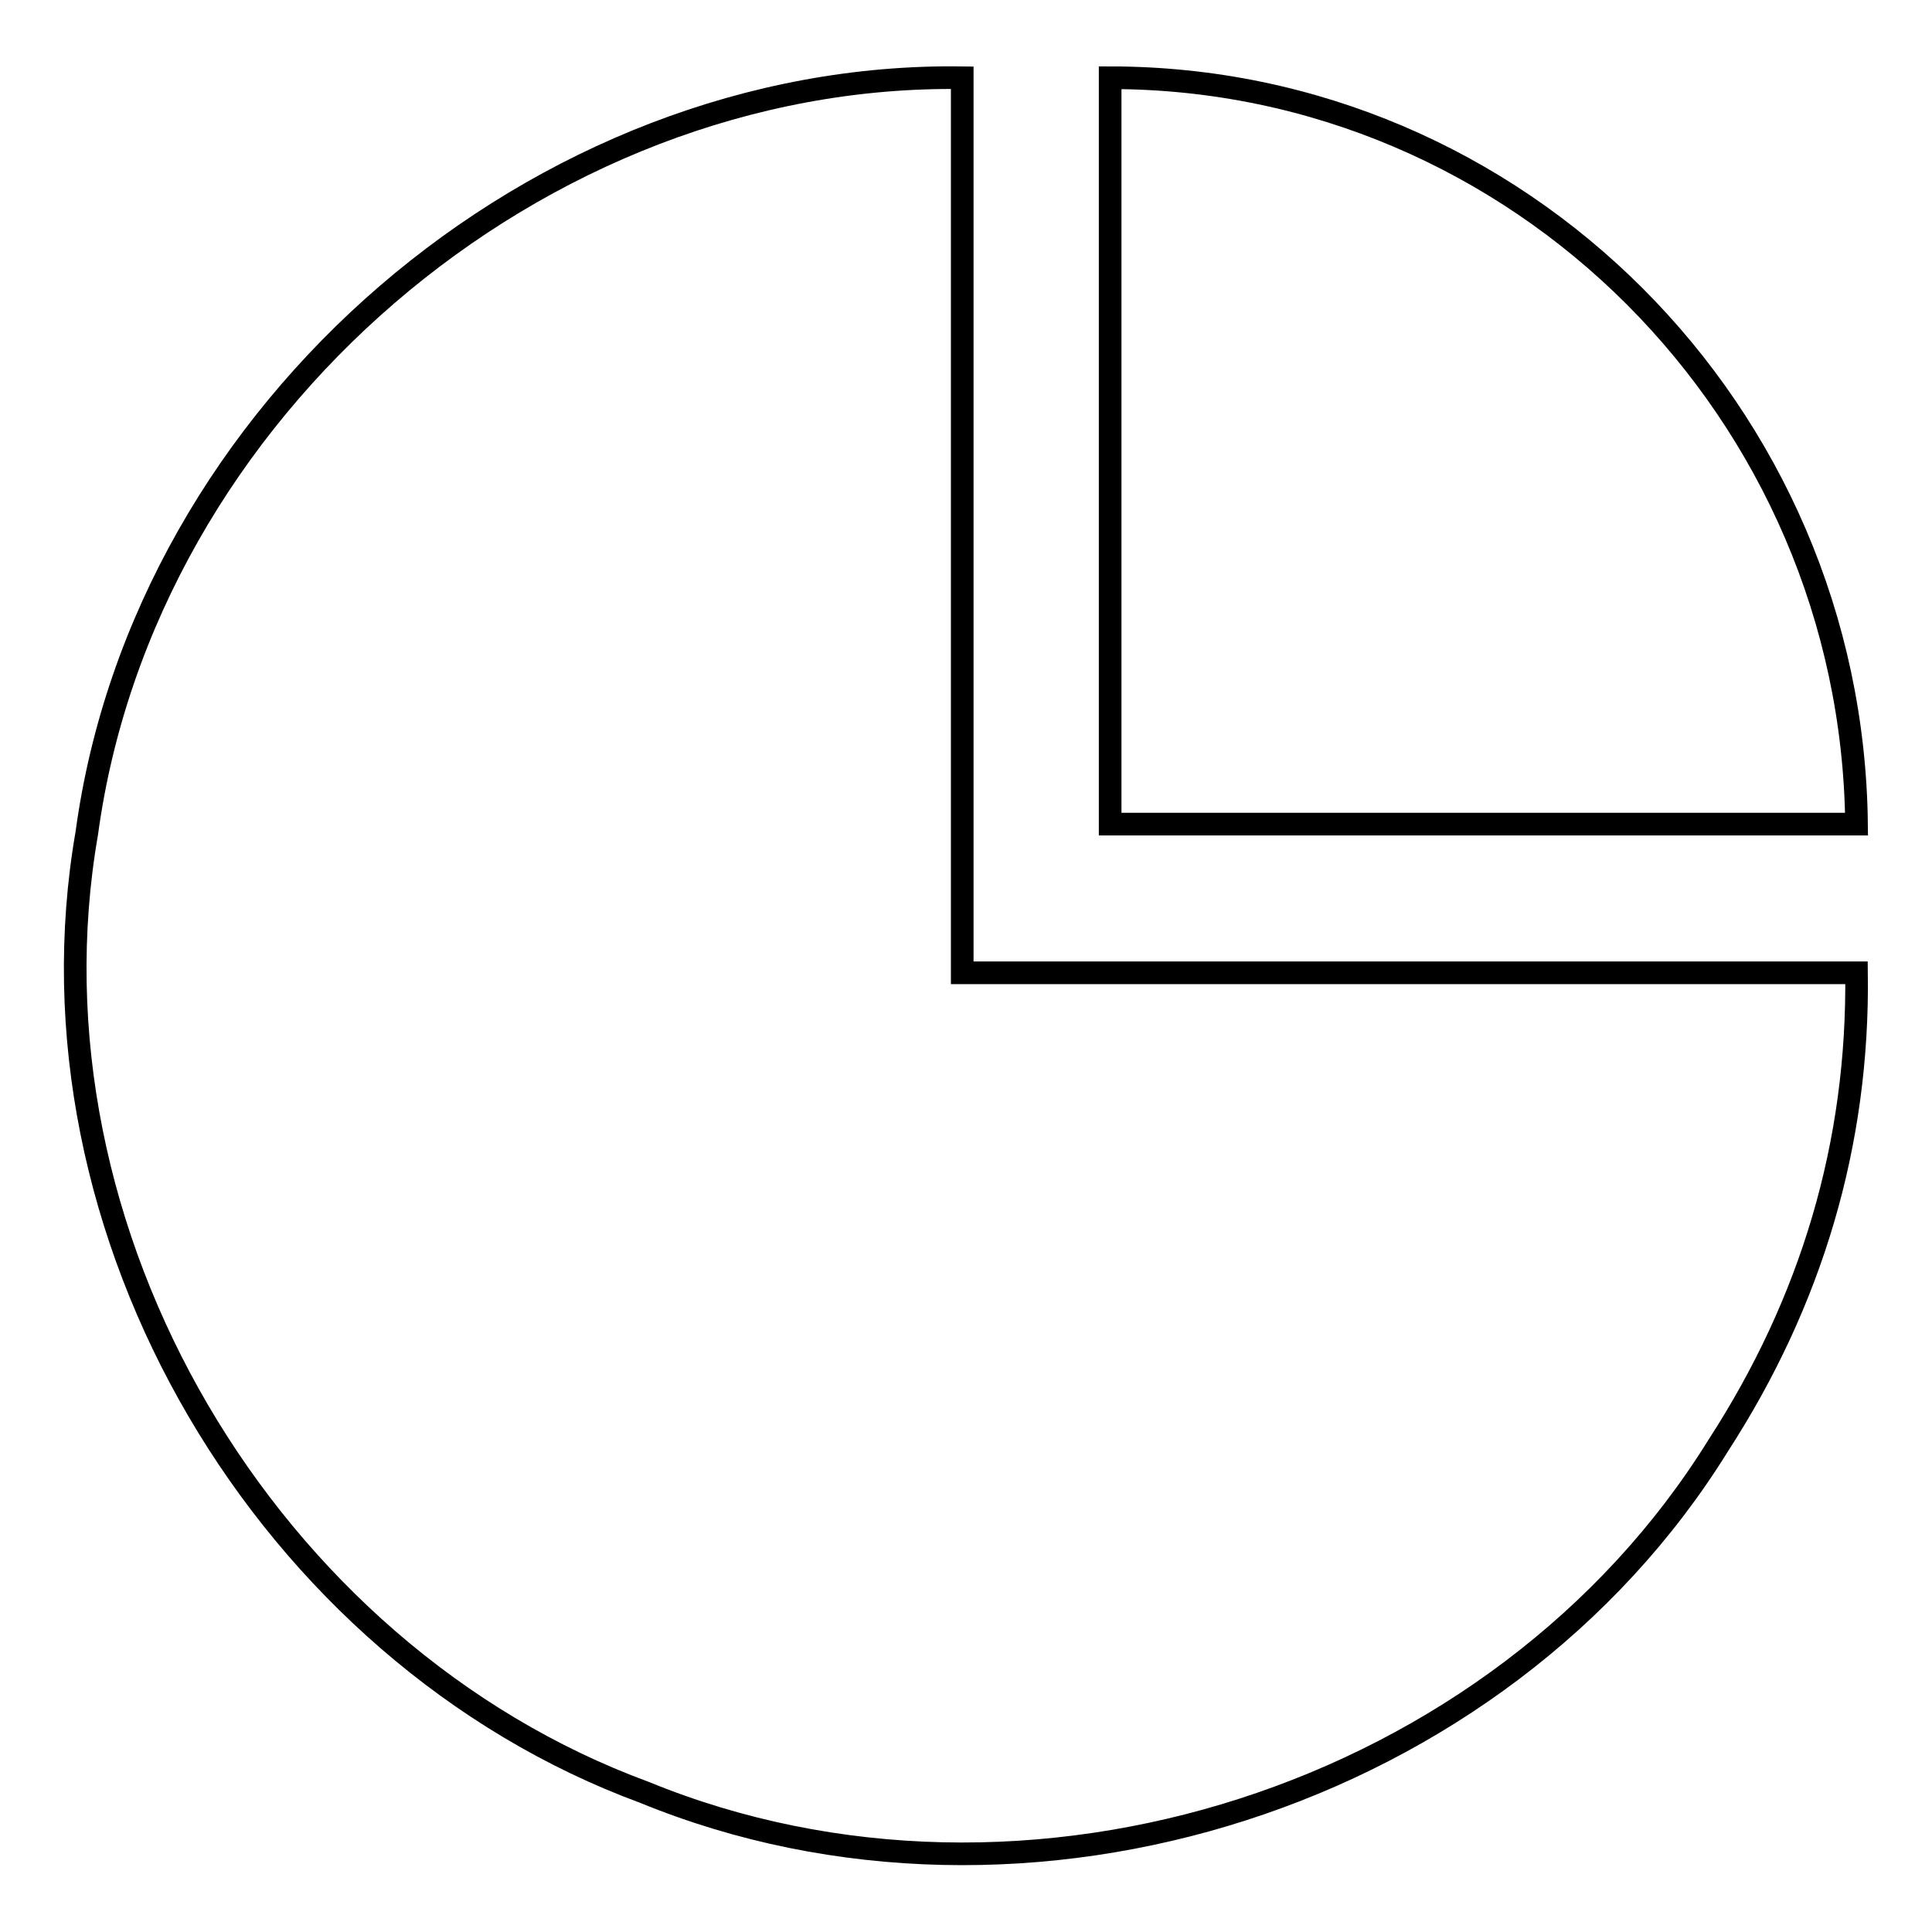 <?xml version="1.0" encoding="utf-8"?>
<!-- Svg Vector Icons : http://www.onlinewebfonts.com/icon -->
<!DOCTYPE svg PUBLIC "-//W3C//DTD SVG 1.1//EN" "http://www.w3.org/Graphics/SVG/1.1/DTD/svg11.dtd">
<svg version="1.1" xmlns="http://www.w3.org/2000/svg" xmlns:xlink="http://www.w3.org/1999/xlink" x="0px" y="0px" viewBox="0 0 256 256" enable-background="new 0 0 256 256" xml:space="preserve">
<g><g><path stroke-width="3" fill-opacity="0" stroke="#000000"  d="M127.5,10.3c-56.1-0.8-108.4,44-116,100.1c-9.2,52.9,23.9,108.7,73.9,127.1c50.5,20.7,113.4,0.7,142.3-46c12.3-19,18.6-39.9,18.3-62.6H127.5C127.5,89.9,127.5,49.2,127.5,10.3L127.5,10.3z M147.1,10.3v98.9H246C245.4,54.6,201.2,10.3,147.1,10.3z"/></g></g>
</svg>
